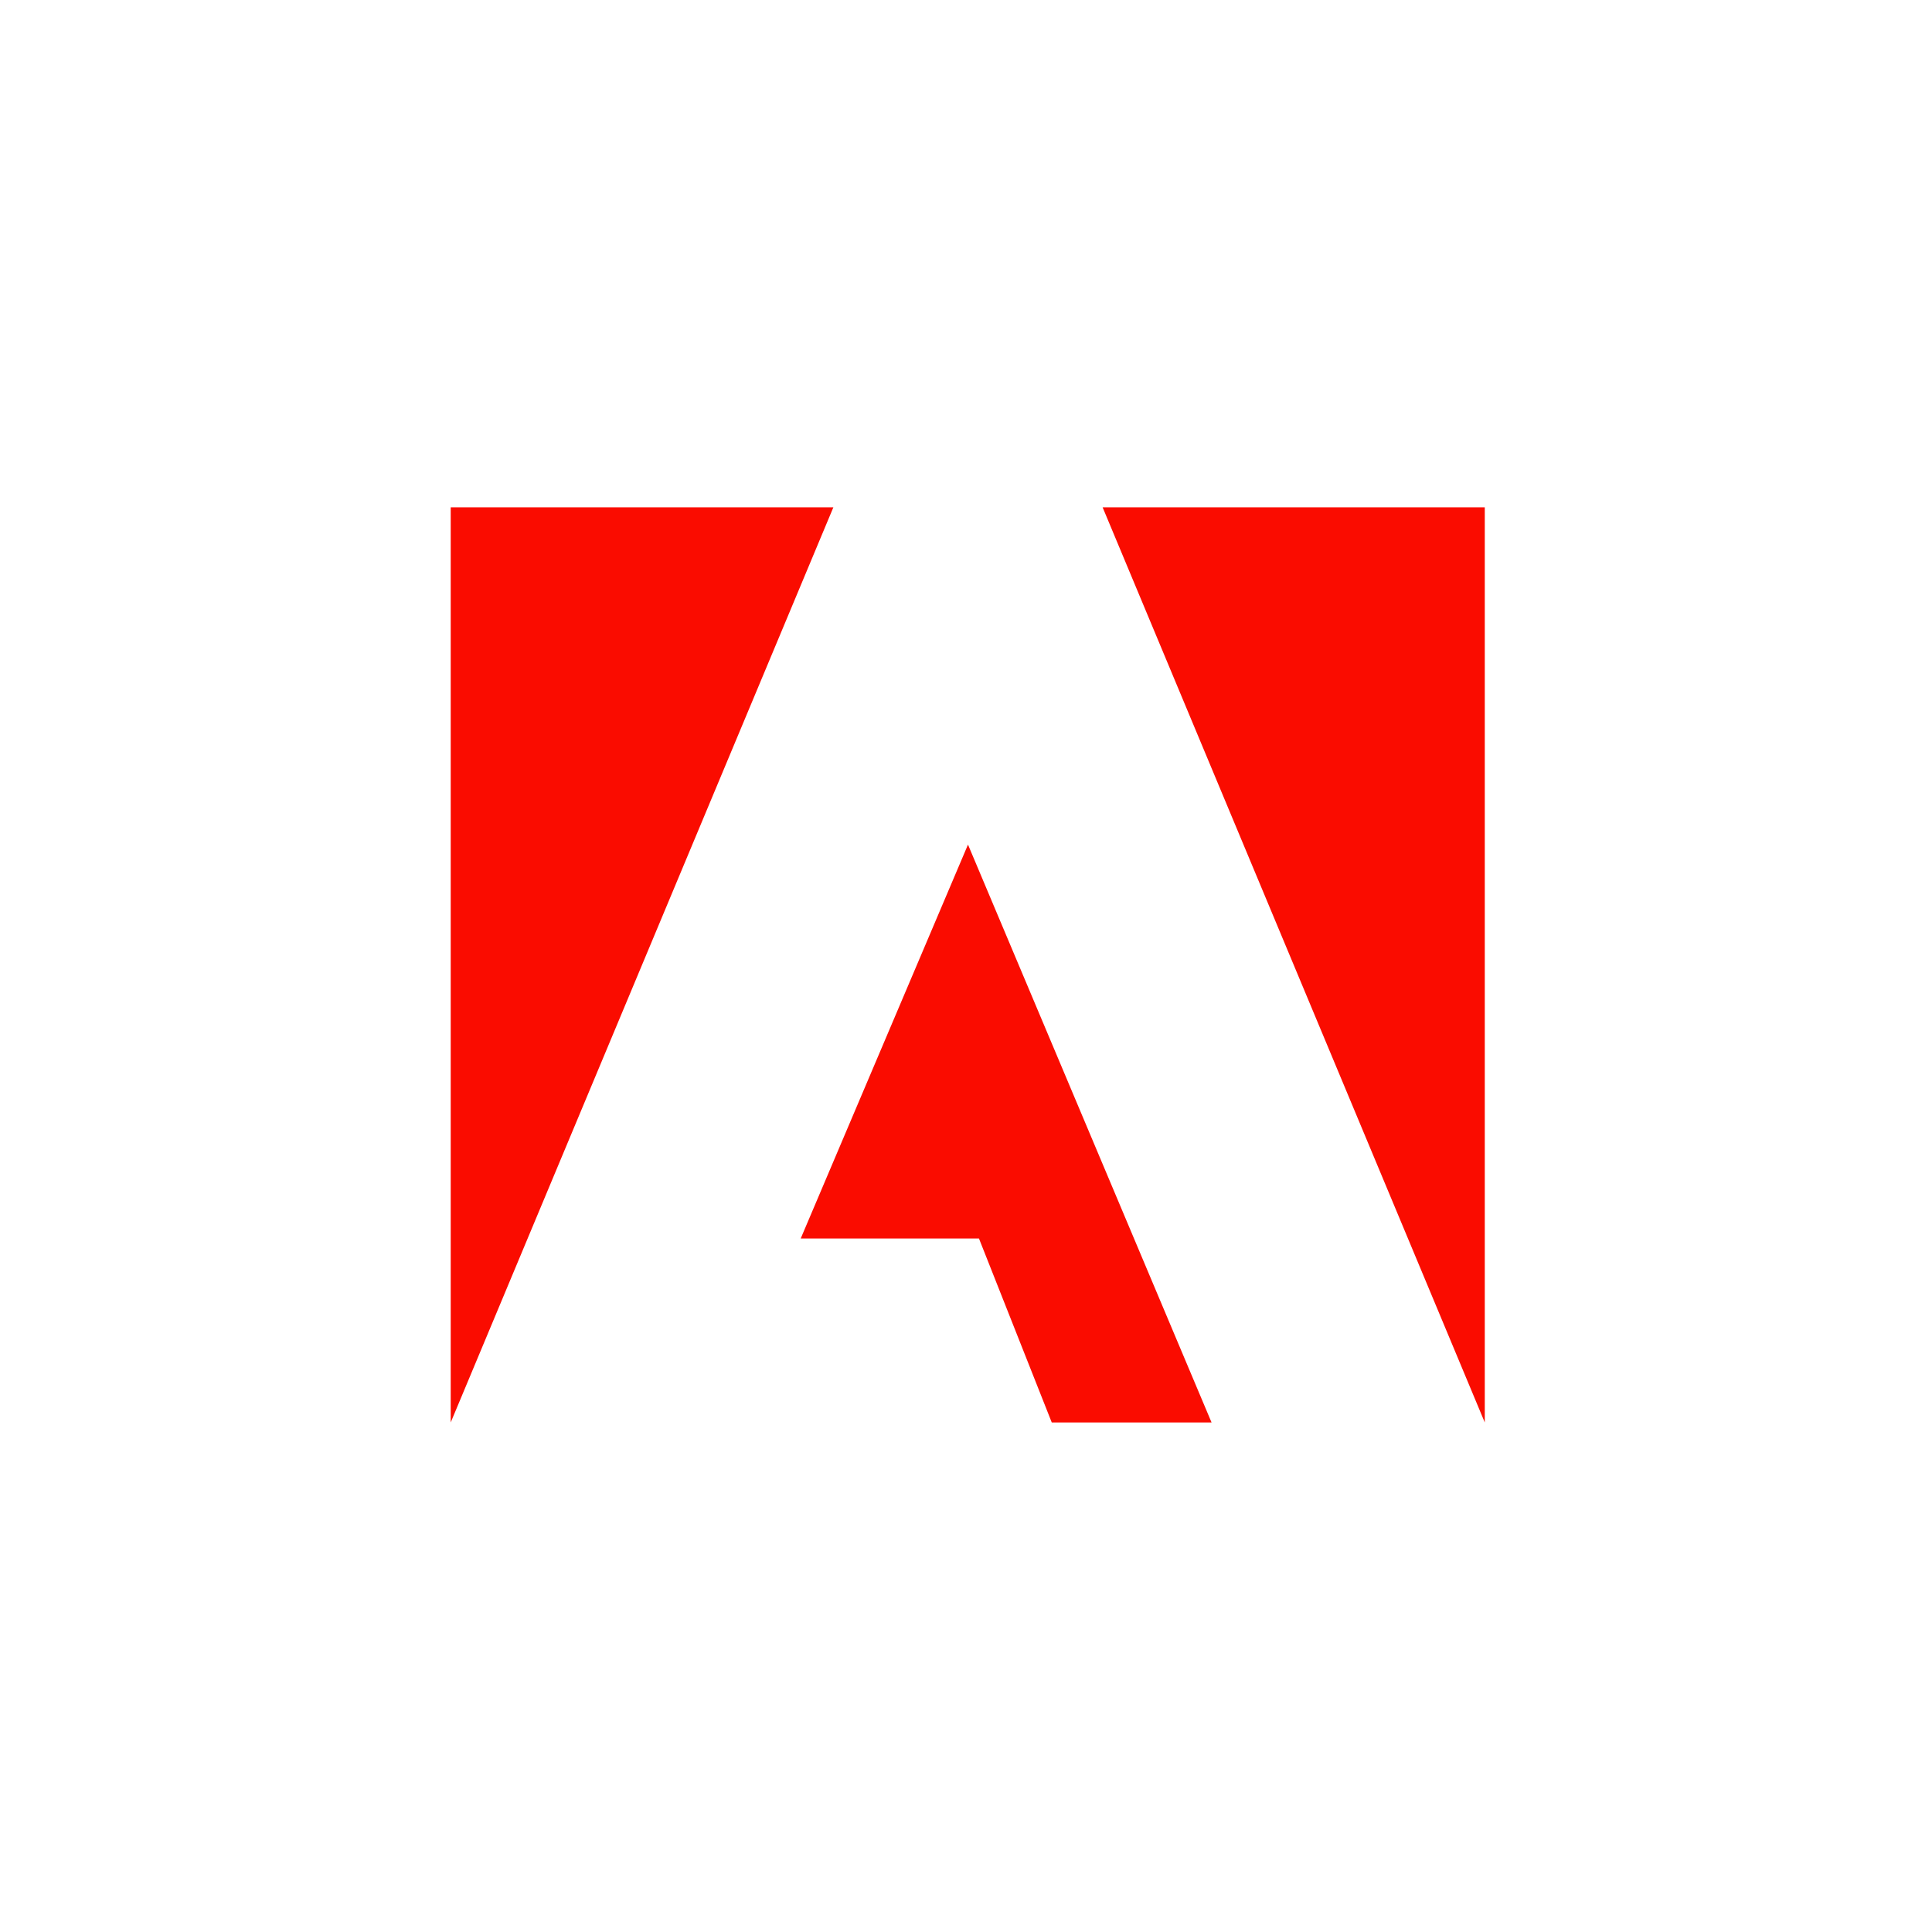 <svg width="864" height="864" viewBox="0 0 864 864" fill="none" xmlns="http://www.w3.org/2000/svg">
<path d="M372.69 226.869H201.561V636.13L372.69 226.869Z" fill="#FA0C00"/>
<path d="M493.094 226.87H664V636.131L493.094 226.87Z" fill="#FA0C00"/>
<path d="M432.89 377.709L541.811 636.131H470.349L437.796 553.855H358.084L432.89 377.709Z" fill="#FA0C00"/>
</svg>

